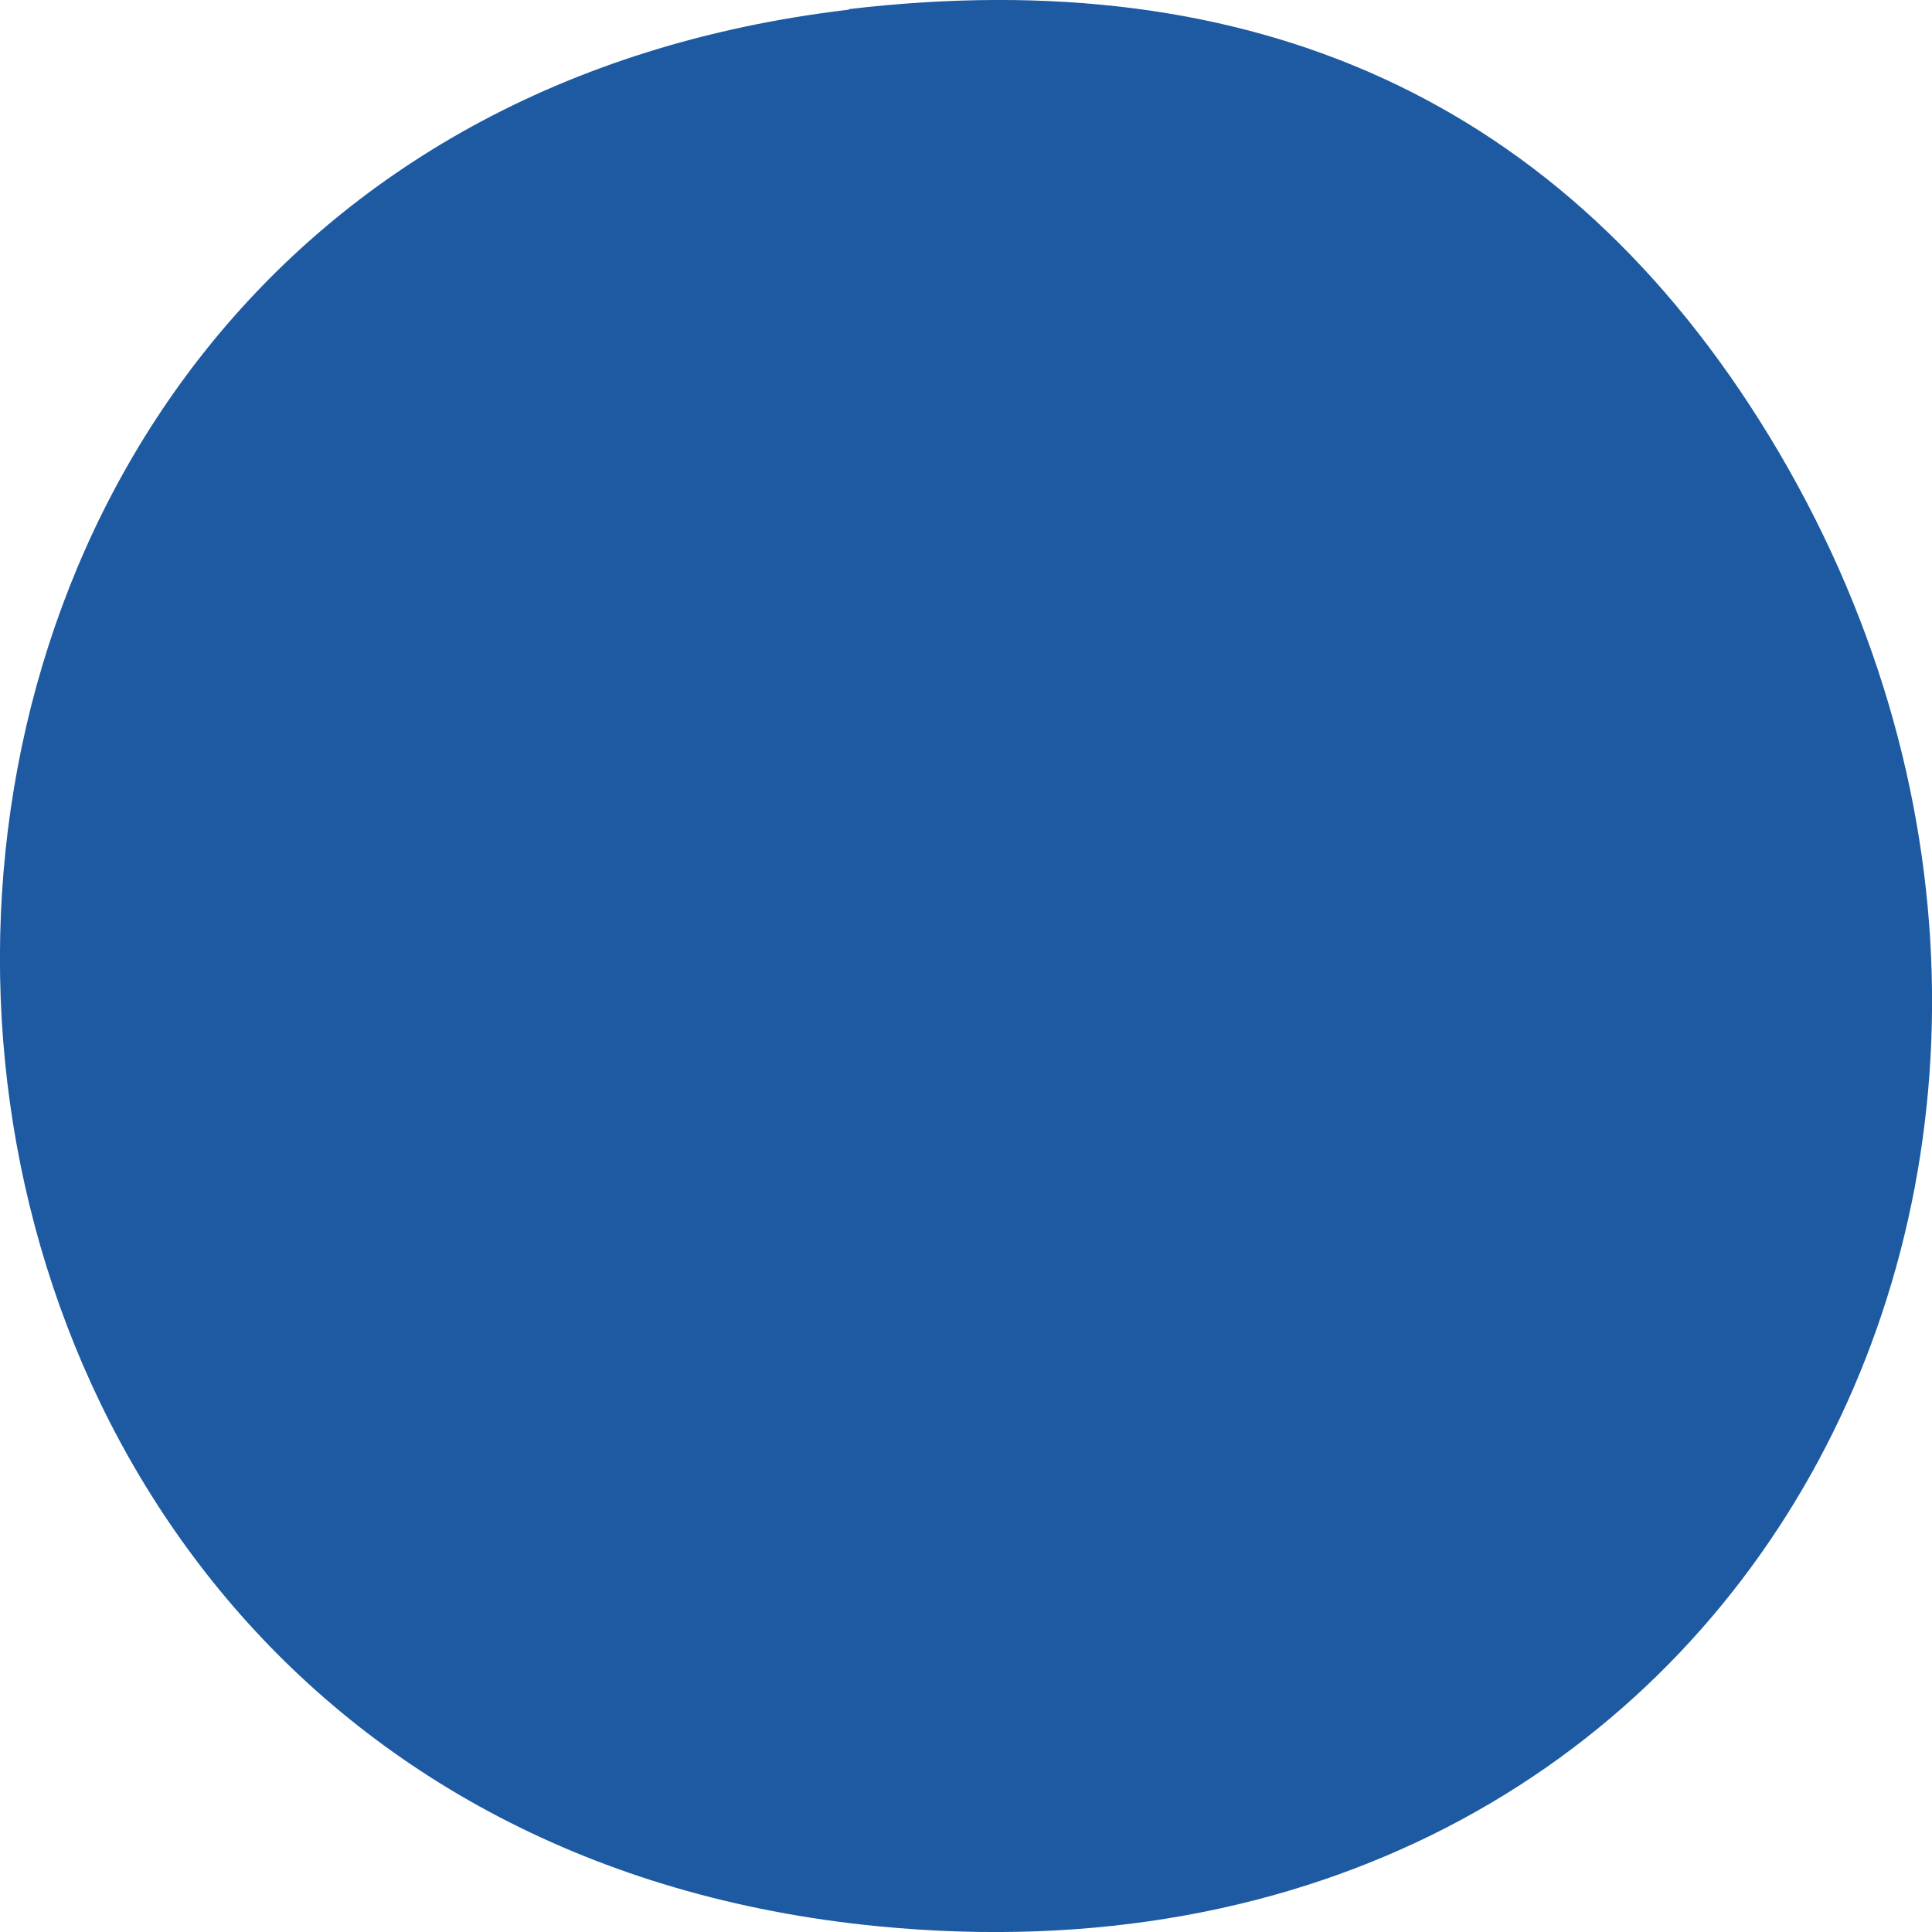 <svg width="7" height="7" viewBox="0 0 7 7" fill="none" xmlns="http://www.w3.org/2000/svg">
<path d="M3.076 0.033C4.535 -0.139 5.665 0.357 6.412 1.583C7.939 4.094 6.364 7.291 3.179 6.979C-0.981 6.57 -1.103 0.528 3.076 0.035V0.033Z" fill="#1D5AA2"/>
</svg>
